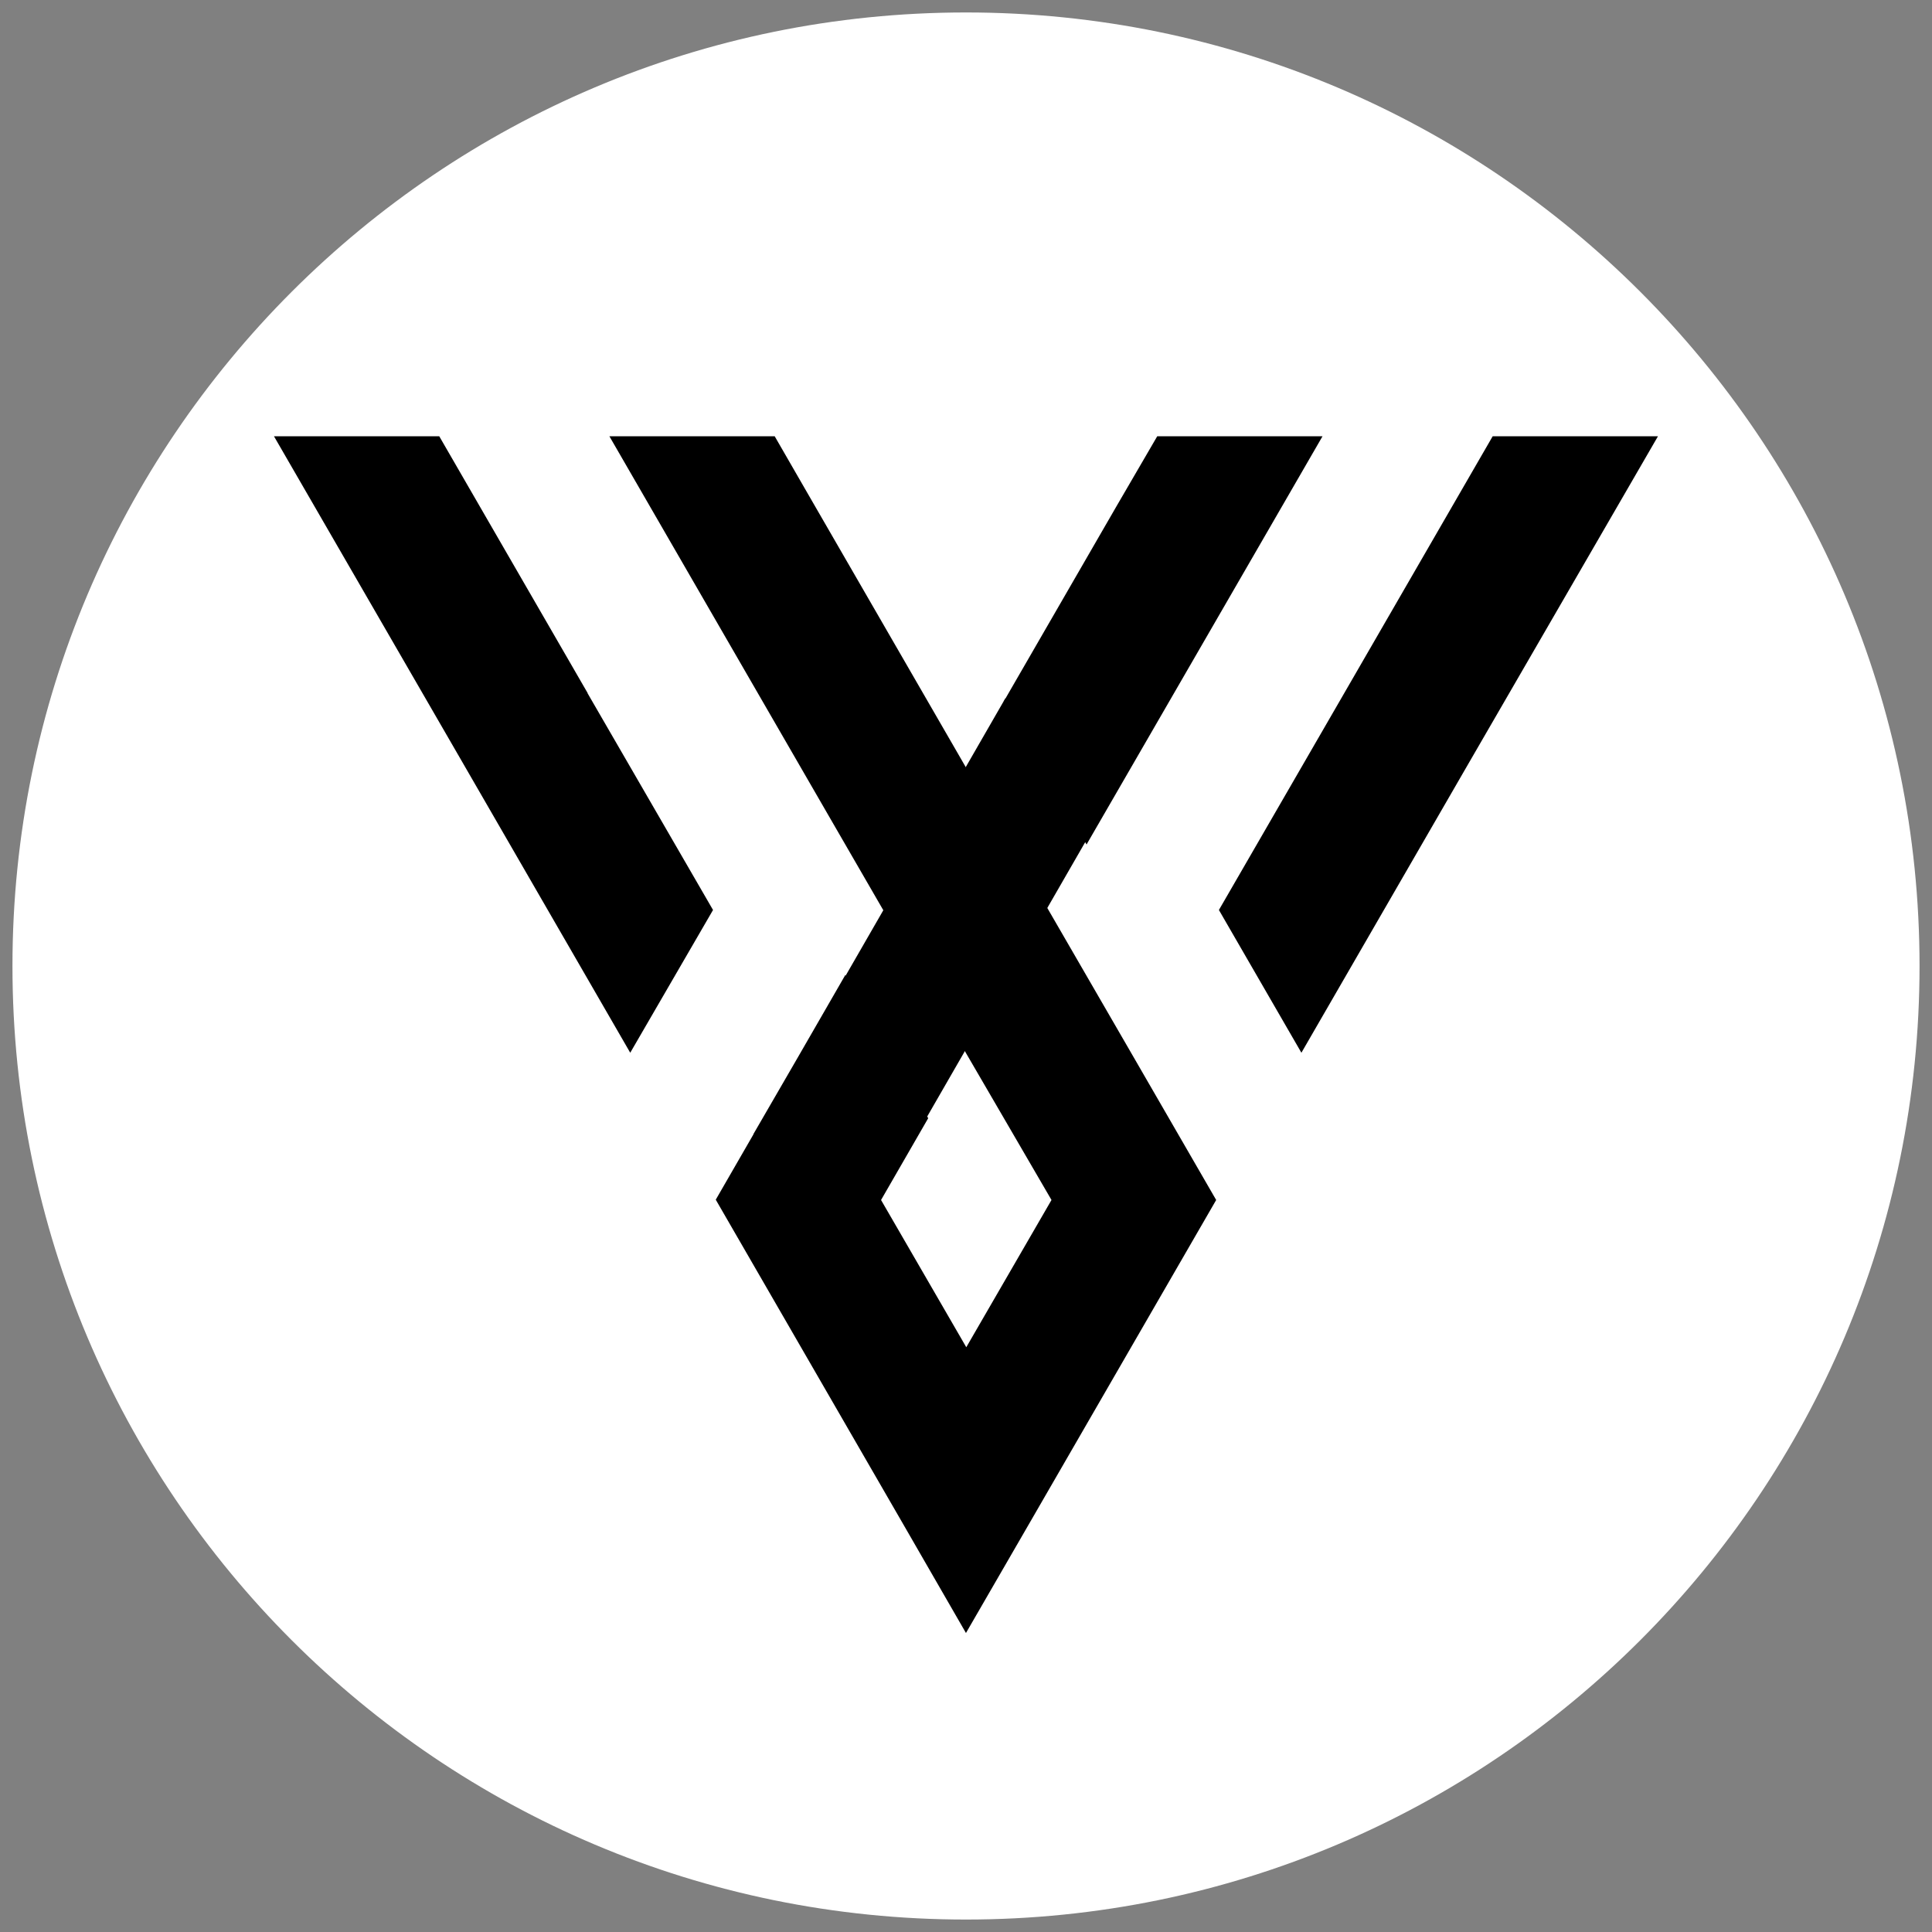 <?xml version="1.0" encoding="UTF-8"?>
<svg data-bbox="2.418 2.418 370.164 370.16" height="500" viewBox="0 0 375 375" width="500" xmlns="http://www.w3.org/2000/svg" data-type="color">
    <rect x="0" y="0" width="375" height="375" fill="#808080" stroke="none"/>
    <g>
        <defs>
            <clipPath id="3bcfde8d-b58c-4dc5-9a0f-efbf7c3c4738">
                <path d="M2.418 2.418h370.164v370.16H2.418Zm0 0"/>
            </clipPath>
            <clipPath id="33edf93b-4d35-420a-bf0a-572bca75d006">
                <path d="M187.5 2.418C85.281 2.418 2.418 85.281 2.418 187.5S85.281 372.582 187.5 372.582 372.582 289.719 372.582 187.5 289.719 2.418 187.5 2.418m0 0"/>
            </clipPath>
            <clipPath id="11beb0d2-ce73-4408-bf13-0e995bbb0ff7">
                <path d="M53.176 84.633h268.636V317H53.176Zm0 0"/>
            </clipPath>
            <clipPath id="24fc1c43-db15-49ab-81b2-e643bd24c641">
                <path d="M148.547 135.105H219V230h-70.453Zm0 0"/>
            </clipPath>
            <clipPath id="f93786c0-e869-4abb-aa94-af9b9b7c945a">
                <path d="m148.723 216.145 46.422-80.614 23.714 13.656-46.425 80.614Zm0 0"/>
            </clipPath>
        </defs>
        <g clip-path="url(#3bcfde8d-b58c-4dc5-9a0f-efbf7c3c4738)">
            <g clip-path="url(#33edf93b-4d35-420a-bf0a-572bca75d006)">
                <path d="M2.418 2.418h370.164v370.16H2.418Zm0 0" fill="#ffffff" data-color="1"/>
            </g>
        </g>
        <g clip-path="url(#11beb0d2-ce73-4408-bf13-0e995bbb0ff7)">
            <path fill-rule="evenodd" d="m138.398 176.629-24.34-42.05v-.06l-28.8-49.843H53.176l36.836 63.722 32.316 55.938Zm122.532-42.11-24.34 42.11 16.012 27.707 32.32-55.938 36.89-63.722H289.73Zm-66.106 1.641 21.82-37.781 7.977-13.703h32.082l-45.805 79.242Zm-23.402 40.469-10.5-18.156-42.64-73.797h32.085l5.805 10.07 31.262 54.121 16.074 27.762 16.539 28.586 16.012 27.703-36.543 63.254-12.024 20.793-12.023-20.852-36.54-63.254 7.329-12.71v-.06l8.683-14.995 9.149-15.871 13.02 22.547 3.054 5.273-9.152 15.875 16.543 28.578 16.539-28.578-16.602-28.527Zm0 0" fill="#000000" data-color="2"/>
        </g>
        <g clip-path="url(#24fc1c43-db15-49ab-81b2-e643bd24c641)">
            <g clip-path="url(#f93786c0-e869-4abb-aa94-af9b9b7c945a)">
                <path d="m148.723 216.145 46.406-80.59 23.715 13.656-46.41 80.59Zm0 0" fill="#000000" data-color="2"/>
            </g>
        </g>
    </g>
</svg>
